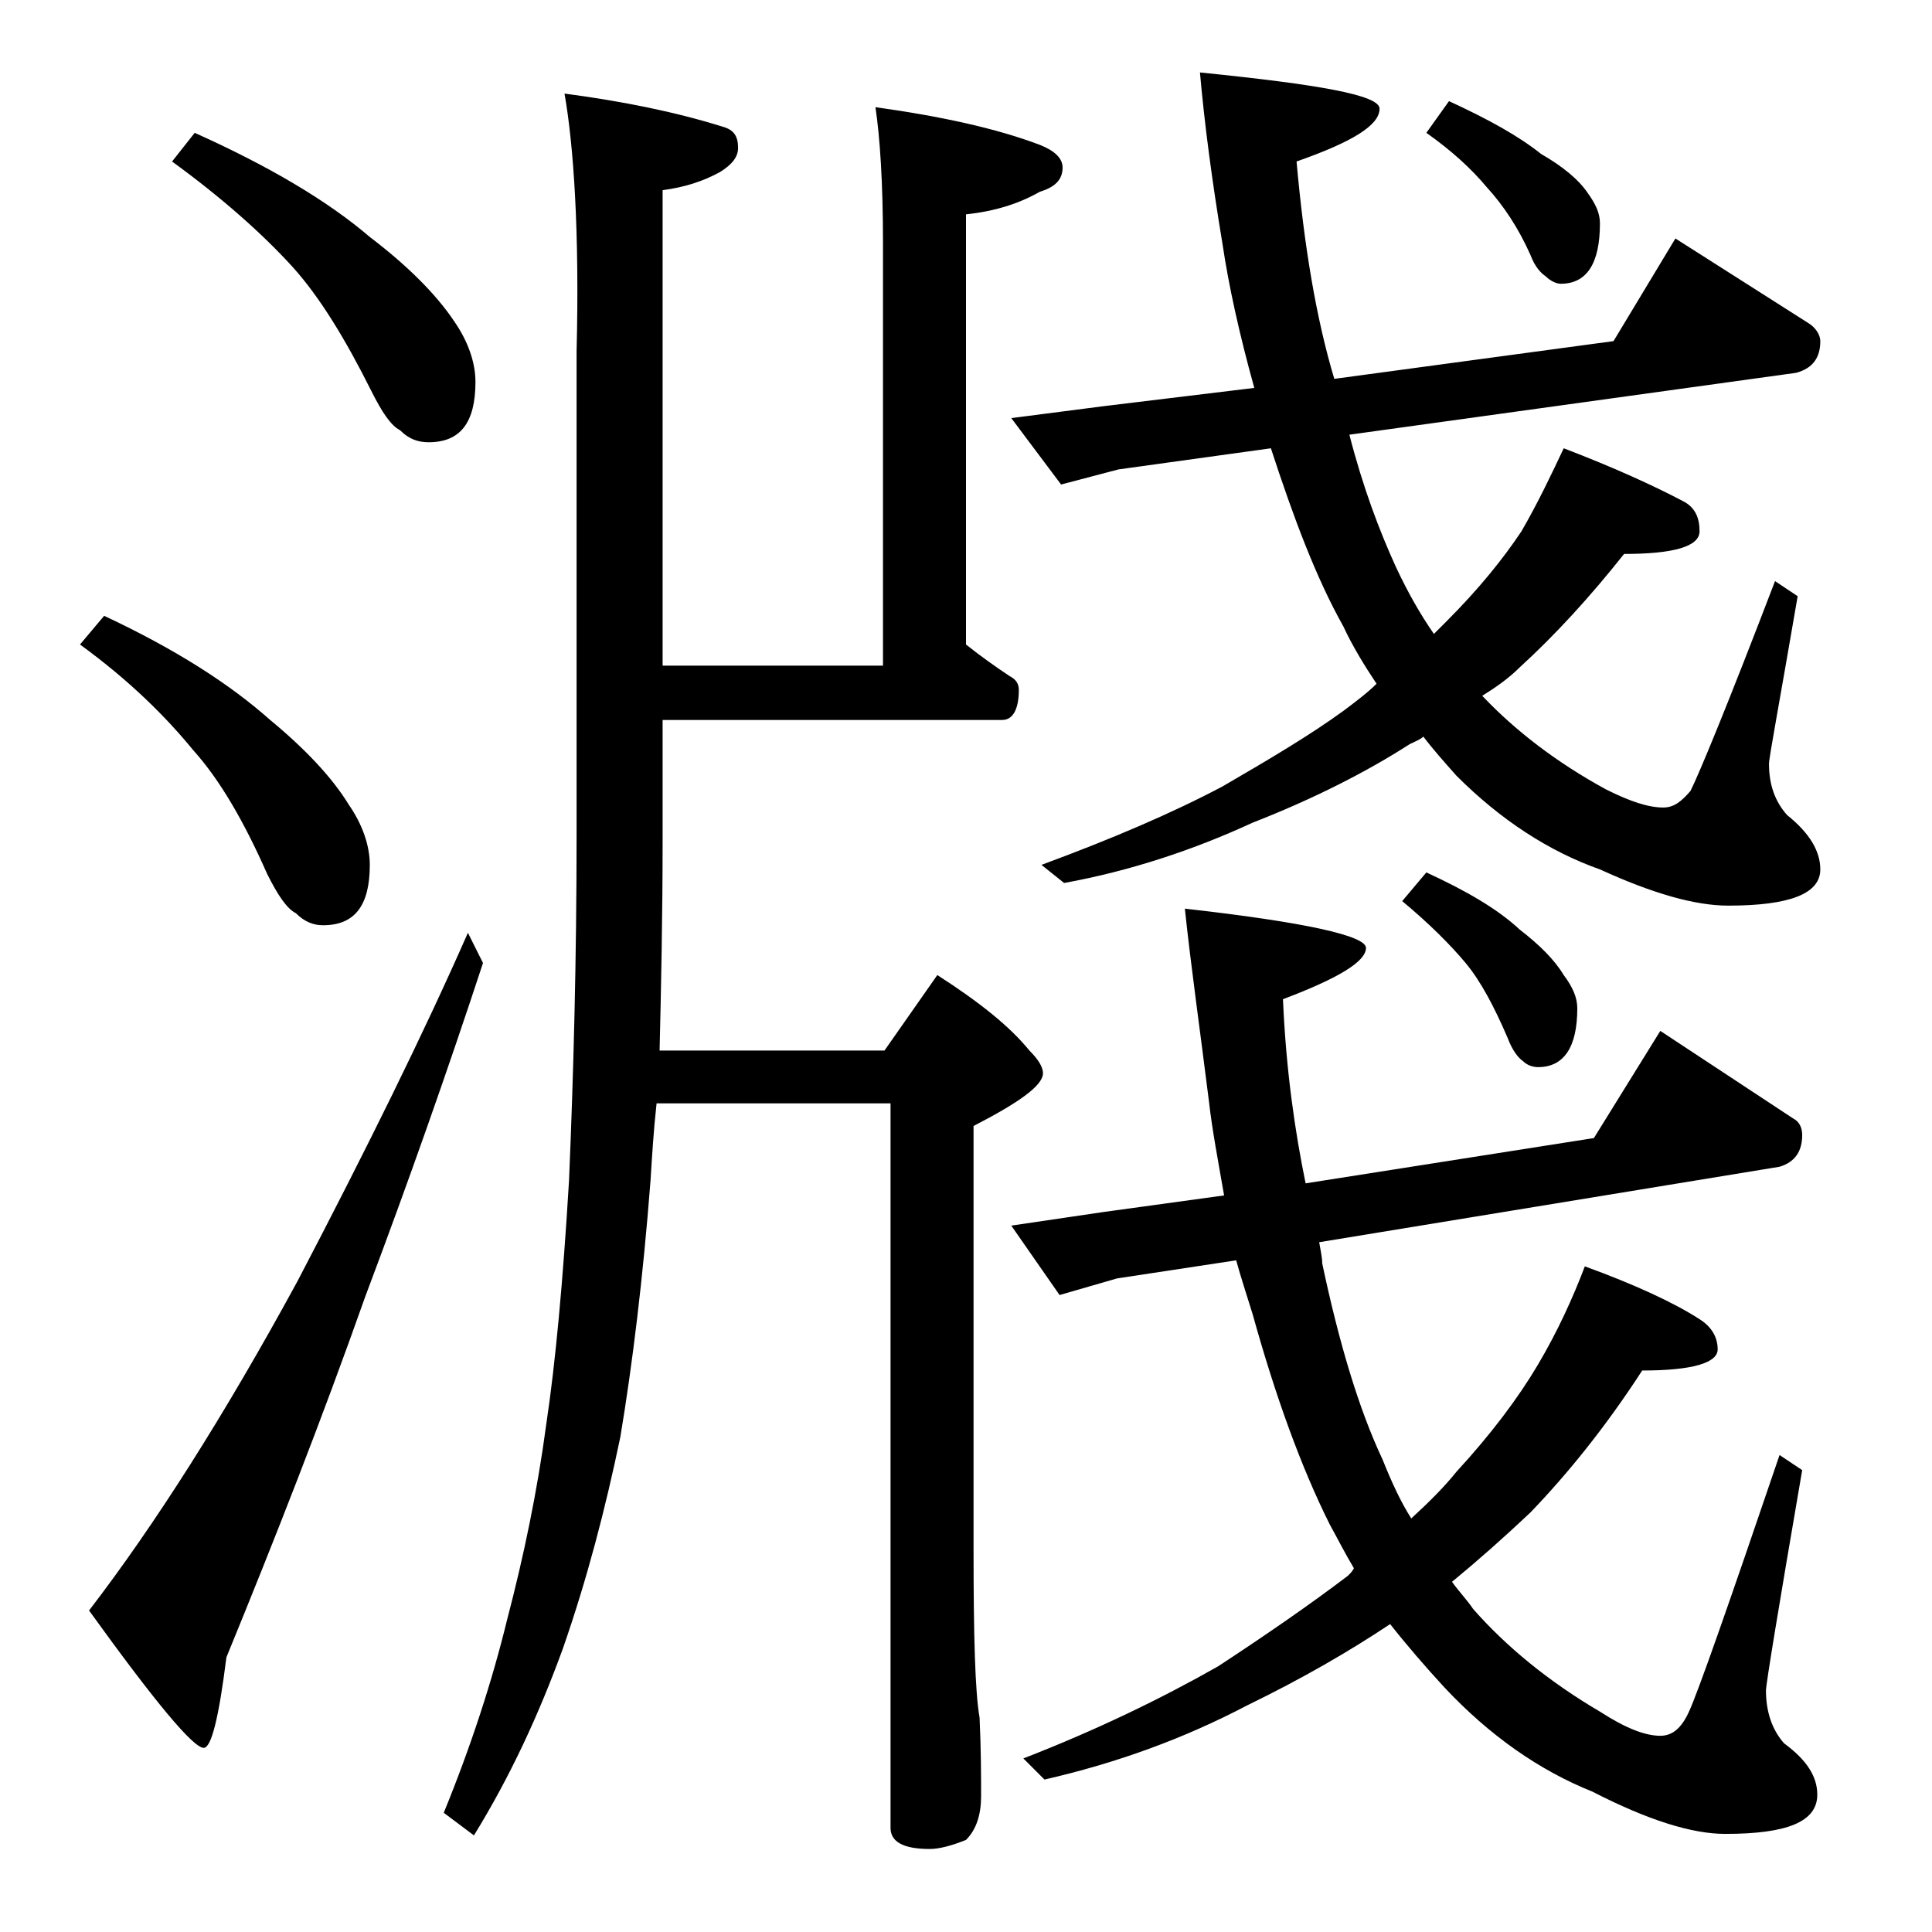 <?xml version="1.0" encoding="utf-8"?>
<!-- Generator: Adobe Illustrator 18.0.0, SVG Export Plug-In . SVG Version: 6.00 Build 0)  -->
<!DOCTYPE svg PUBLIC "-//W3C//DTD SVG 1.1//EN" "http://www.w3.org/Graphics/SVG/1.1/DTD/svg11.dtd">
<svg version="1.1" id="Layer_1" xmlns="http://www.w3.org/2000/svg" xmlns:xlink="http://www.w3.org/1999/xlink" x="0px" y="0px"
	 viewBox="0 0 128 128" enable-background="new 0 0 128 128" xml:space="preserve">
<path d="M6.9,40.8c4.7,2.2,8.3,4.5,11,6.9c2.3,1.9,4.1,3.8,5.2,5.6c0.9,1.3,1.4,2.7,1.4,4c0,2.7-1,4-3.1,4c-0.6,0-1.2-0.2-1.8-0.8
	c-0.6-0.3-1.2-1.2-1.9-2.6c-1.5-3.4-3.1-6.2-4.9-8.2c-1.8-2.2-4.2-4.6-7.5-7L6.9,40.8z M31,61.8l1,2c-2.3,7-4.9,14.4-7.8,22.1
	c-2.9,8.2-6,16.1-9.2,23.9c-0.5,4-1,6-1.5,6c-0.7,0-3.2-3-7.6-9.1c4.3-5.6,8.9-12.8,13.8-21.8C24.3,76.1,28.1,68.4,31,61.8z
	 M12.9,8.8c4.9,2.2,8.8,4.5,11.6,6.9c2.5,1.9,4.4,3.8,5.6,5.6c0.9,1.3,1.4,2.7,1.4,4c0,2.7-1,4-3.1,4c-0.7,0-1.3-0.2-1.9-0.8
	c-0.6-0.3-1.2-1.2-1.9-2.6c-1.7-3.4-3.4-6.2-5.2-8.2c-2-2.2-4.7-4.6-8-7L12.9,8.8z M37.4,6.2c3.8,0.5,7.3,1.2,10.5,2.2
	c0.7,0.2,1,0.6,1,1.4c0,0.6-0.4,1.1-1.2,1.6c-1.1,0.6-2.3,1-3.8,1.2v31.5h14.6v-28c0-4-0.2-7-0.5-9c4.3,0.6,8,1.4,10.9,2.5
	c1,0.4,1.5,0.9,1.5,1.5c0,0.8-0.5,1.3-1.5,1.6c-1.4,0.8-3,1.3-4.9,1.5v28.5c1,0.8,2,1.5,2.9,2.1c0.4,0.2,0.6,0.5,0.6,0.9
	c0,1.3-0.4,2-1.1,2H43.9v7.9c0,5.1-0.1,9.8-0.2,14h14.9l3.5-5c2.8,1.8,4.8,3.4,6.1,5c0.6,0.6,0.9,1.1,0.9,1.5c0,0.8-1.5,1.9-4.6,3.5
	v28c0,5.8,0.1,9.5,0.4,11.2c0.1,2.2,0.1,3.9,0.1,5.2c0,1.2-0.3,2.2-1,2.9c-1,0.4-1.8,0.6-2.4,0.6c-1.8,0-2.6-0.5-2.6-1.4v-48H43.5
	c-0.2,1.8-0.3,3.5-0.4,5.1c-0.5,6.5-1.2,12.2-2,17c-1,4.8-2.2,9.4-3.8,14c-1.6,4.4-3.5,8.5-5.9,12.4l-2-1.5
	c1.8-4.4,3.2-8.7,4.2-12.8c1.1-4.2,2-8.5,2.6-13c0.6-4,1.1-9.4,1.5-16.1c0.3-7.1,0.5-14.7,0.5-22.8V23.3C38.4,15.3,38,9.6,37.4,6.2z
	 M79.5,4.8c7.9,0.8,11.9,1.5,11.9,2.4c0,1.1-1.8,2.2-5.5,3.5c0.5,5.6,1.3,10.4,2.5,14.4l18.5-2.5l4.1-6.8l8.8,5.6
	c0.5,0.3,0.8,0.8,0.8,1.2c0,1.1-0.5,1.8-1.6,2.1l-29.6,4.1c0.9,3.5,2,6.4,3.1,8.8c0.8,1.7,1.6,3.1,2.5,4.4c0.2-0.2,0.5-0.5,0.8-0.8
	c2.2-2.2,3.8-4.2,5-6c1.1-1.9,2-3.8,2.8-5.5c3.4,1.3,6,2.5,7.9,3.5c0.8,0.4,1.1,1.1,1.1,2c0,1-1.7,1.5-5,1.5
	c-2.3,2.9-4.6,5.4-6.9,7.5c-0.8,0.8-1.7,1.4-2.5,1.9l0.1,0.1c2.1,2.2,4.8,4.3,8.1,6.1c1.6,0.8,2.8,1.2,3.8,1.2
	c0.7,0,1.2-0.4,1.8-1.1c0.6-1.2,2.5-5.8,5.6-13.9l1.5,1c-1.2,7-1.9,10.7-1.9,11.1c0,1.4,0.4,2.5,1.2,3.4c1.5,1.2,2.2,2.4,2.2,3.6
	c0,1.6-2,2.4-6.1,2.4c-2.2,0-5-0.8-8.5-2.4c-3.4-1.2-6.6-3.3-9.5-6.2c-0.8-0.9-1.6-1.8-2.2-2.6c-0.2,0.2-0.5,0.3-0.9,0.5
	c-2.8,1.8-6.3,3.6-10.4,5.2c-3.9,1.8-8.1,3.2-12.5,4L69,57.3c4.6-1.7,8.6-3.4,12-5.2c3.1-1.8,5.8-3.4,8-5c0.8-0.6,1.6-1.2,2.2-1.8
	c-0.8-1.2-1.6-2.5-2.2-3.8c-1.8-3.2-3.3-7.2-4.8-11.8l-10.1,1.4l-3.8,1L67,27.7l6.2-0.8l9.9-1.2c-1-3.6-1.7-6.8-2.1-9.5
	C80.3,12,79.8,8.2,79.5,4.8z M78.5,60.2c8,0.9,12,1.8,12,2.6c0,0.9-1.8,2-5.5,3.4c0.2,4.7,0.8,8.8,1.5,12.2l19.1-3l4.4-7.1l8.8,5.8
	c0.4,0.2,0.6,0.6,0.6,1.1c0,1.1-0.5,1.8-1.5,2.1l-30.5,5c0.1,0.6,0.2,1,0.2,1.4c1.1,5.2,2.4,9.6,4,13c0.6,1.5,1.2,2.8,1.9,3.9
	c1.2-1.1,2.2-2.1,3-3.1c2.3-2.5,4.1-4.9,5.4-7.1s2.3-4.4,3.1-6.5c3.3,1.2,5.9,2.4,7.6,3.5c0.8,0.5,1.2,1.2,1.2,2
	c0,0.9-1.7,1.4-5,1.4c-2.4,3.7-4.9,6.8-7.4,9.4c-1.8,1.7-3.5,3.2-5.2,4.6c0.5,0.7,1,1.2,1.4,1.8c2.2,2.5,5,4.8,8.4,6.8
	c1.7,1.1,3,1.6,4,1.6c0.8,0,1.4-0.5,1.9-1.6c0.6-1.3,2.6-7,6-17l1.5,1c-1.6,9.3-2.4,14.2-2.4,14.6c0,1.4,0.4,2.6,1.2,3.5
	c1.5,1.1,2.2,2.2,2.2,3.4c0,1.8-2,2.6-6.1,2.6c-2.2,0-5.1-0.9-8.8-2.8c-3.5-1.4-6.8-3.7-9.8-6.9c-1.2-1.3-2.5-2.8-3.6-4.2
	c-2.7,1.8-5.8,3.6-9.5,5.4c-4.2,2.2-8.6,3.8-13.4,4.9l-1.4-1.4c4.9-1.9,9.2-4,12.9-6.1c3.2-2.1,6.1-4.1,8.6-6
	c0.2-0.2,0.3-0.3,0.4-0.5c-0.6-1-1.1-2-1.6-2.9c-1.9-3.8-3.6-8.5-5.1-13.9c-0.4-1.3-0.8-2.5-1.1-3.6l-7.9,1.2l-3.8,1.1L67,81.2
	l6.1-0.9l8-1.1c-0.4-2.3-0.8-4.4-1-6.2C79.5,68.2,78.9,64,78.5,60.2z M94.5,57.8c2.6,1.2,4.7,2.4,6.2,3.8c1.3,1,2.3,2,2.9,3
	c0.6,0.8,0.9,1.5,0.9,2.2c0,2.6-0.9,3.9-2.6,3.9c-0.3,0-0.7-0.1-1-0.4c-0.3-0.2-0.7-0.7-1-1.5c-0.9-2.1-1.8-3.8-2.8-5
	c-1-1.2-2.4-2.6-4.2-4.1L94.5,57.8z M96,6.7c2.6,1.2,4.6,2.3,6.1,3.5c1.4,0.8,2.5,1.7,3.1,2.6c0.5,0.7,0.8,1.3,0.8,2
	c0,2.7-0.9,4-2.6,4c-0.3,0-0.7-0.2-1-0.5c-0.3-0.2-0.7-0.6-1-1.4c-0.8-1.8-1.8-3.3-2.9-4.5c-1-1.2-2.3-2.4-4-3.6L96,6.7z"/>
</svg>
